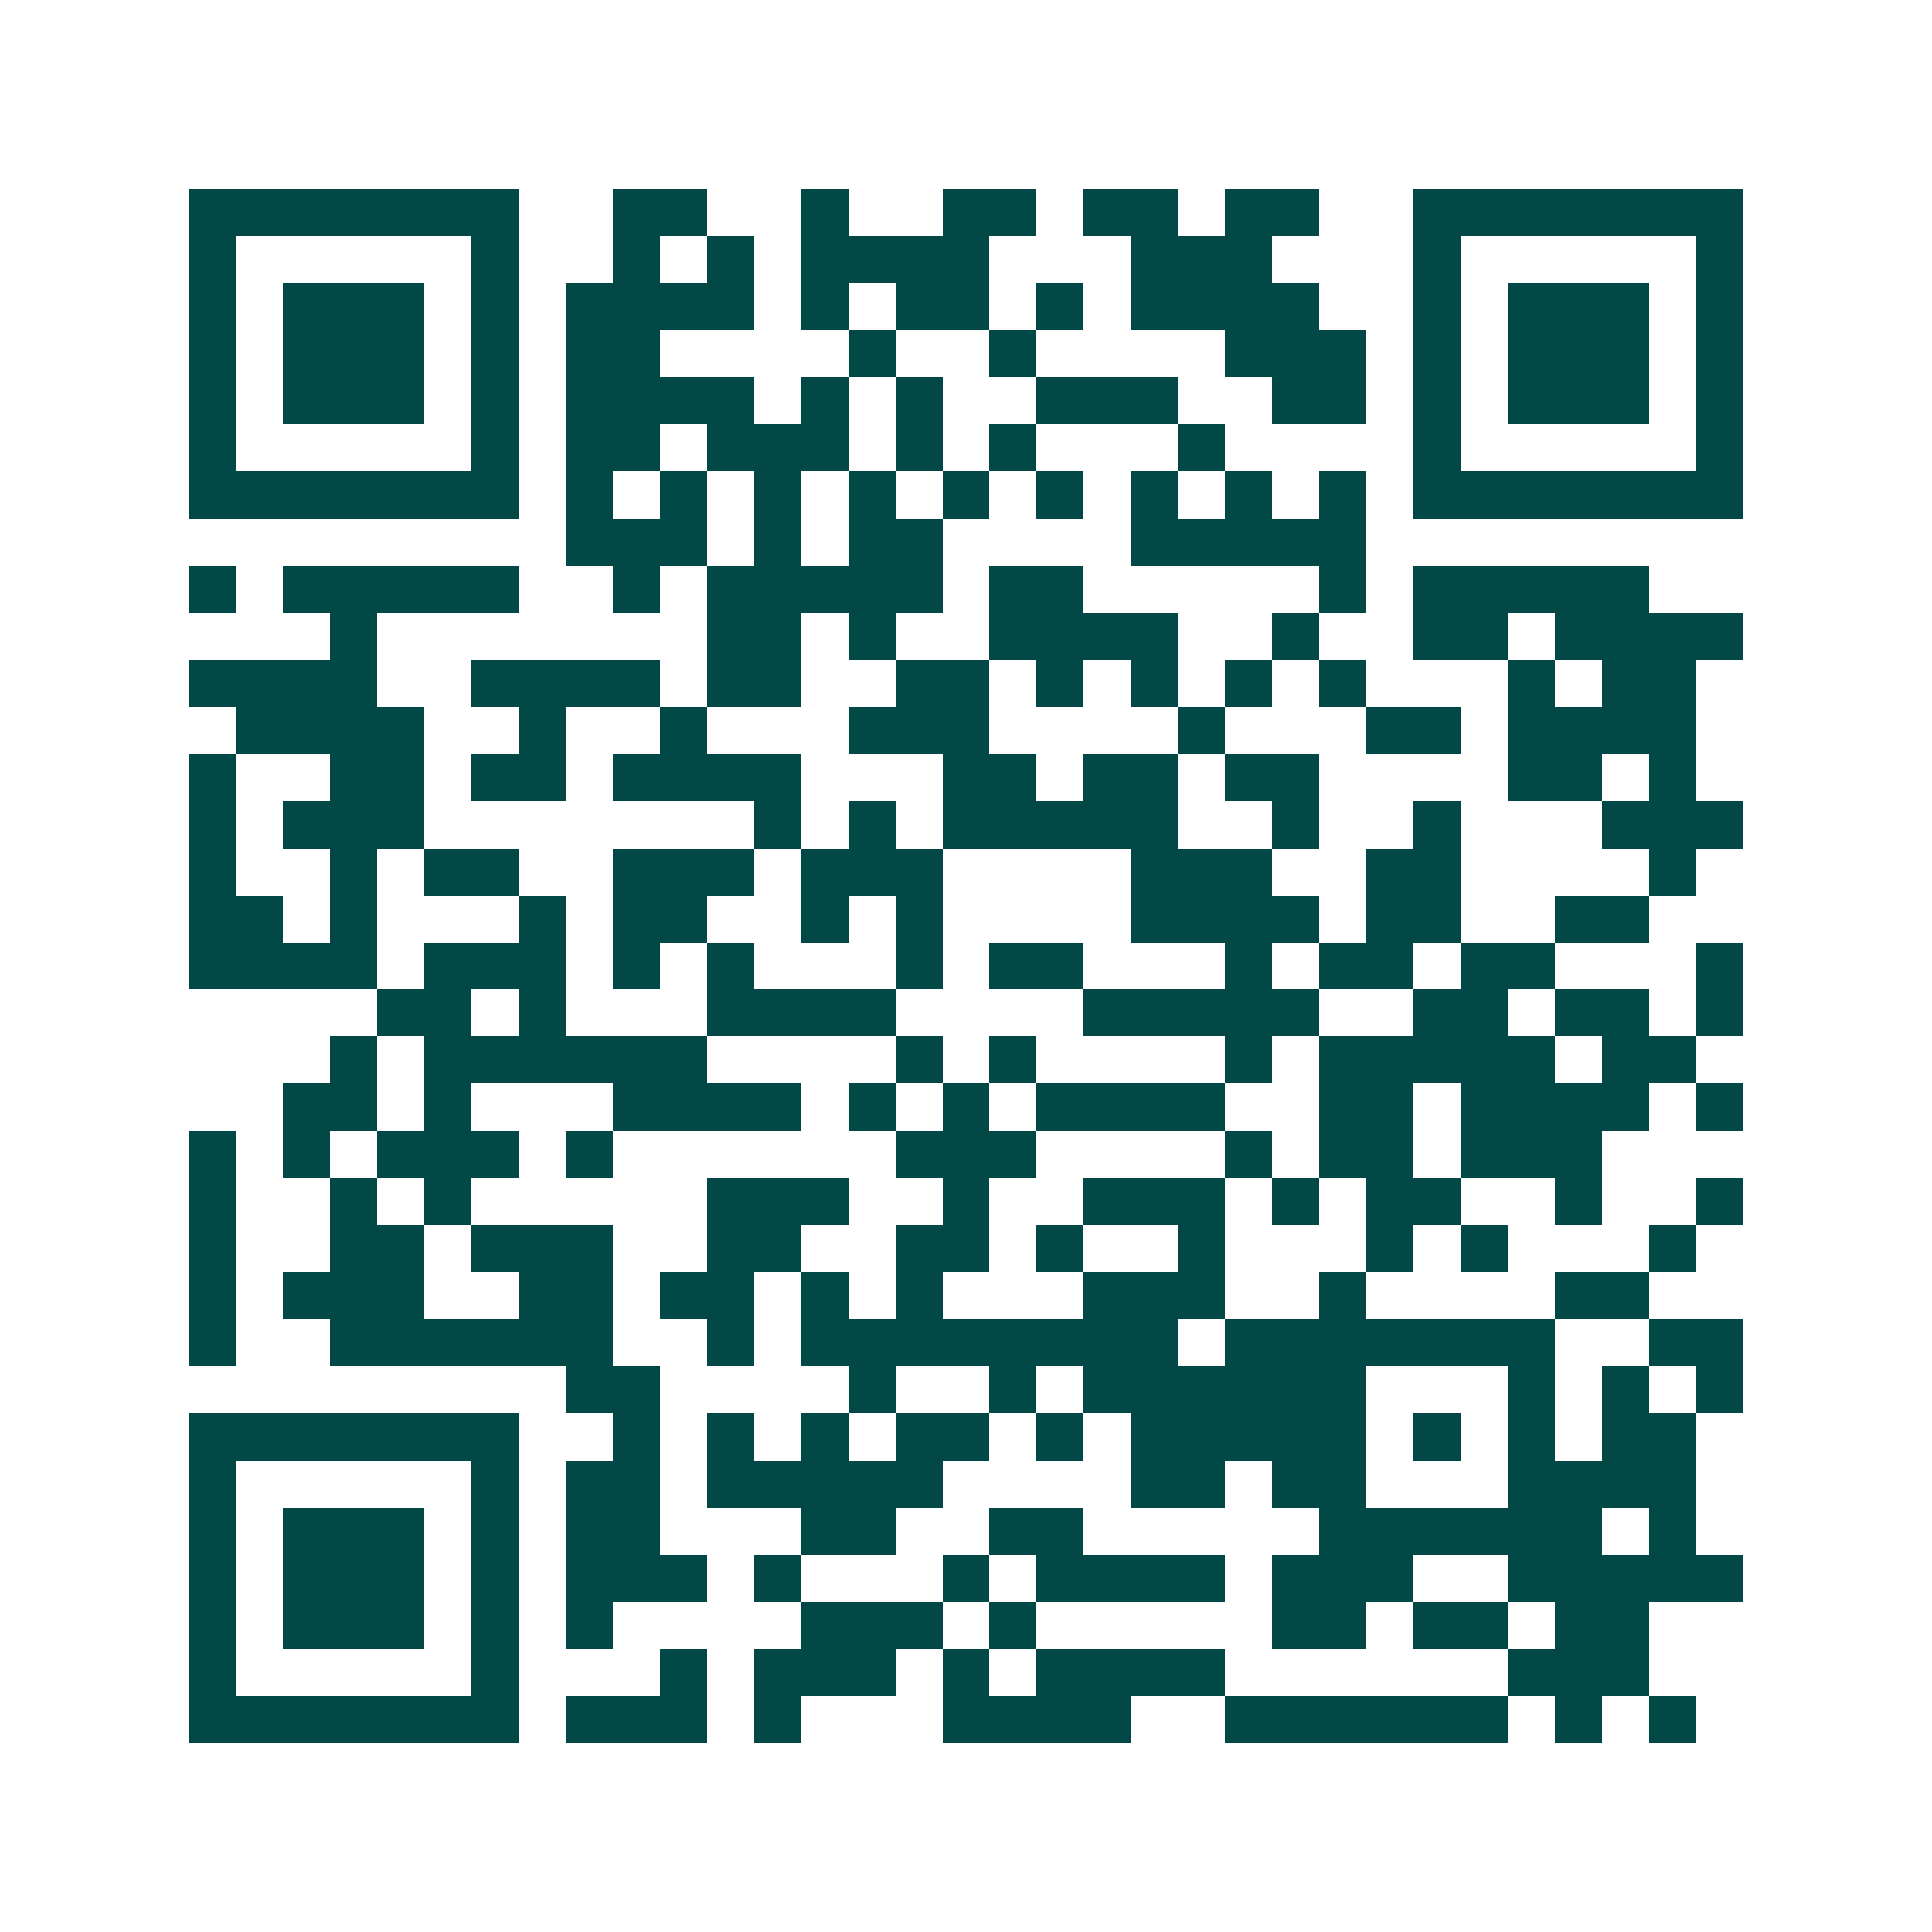<svg xmlns="http://www.w3.org/2000/svg" width="200" height="200" viewBox="0 0 41 41" shape-rendering="crispEdges"><path fill="#ffffff" d="M0 0h41v41H0z"/><path stroke="#014847" d="M4 4.5h7m2 0h2m2 0h1m2 0h2m1 0h2m1 0h2m2 0h7M4 5.5h1m5 0h1m2 0h1m1 0h1m1 0h4m3 0h3m3 0h1m5 0h1M4 6.5h1m1 0h3m1 0h1m1 0h4m1 0h1m1 0h2m1 0h1m1 0h4m2 0h1m1 0h3m1 0h1M4 7.5h1m1 0h3m1 0h1m1 0h2m4 0h1m2 0h1m4 0h3m1 0h1m1 0h3m1 0h1M4 8.5h1m1 0h3m1 0h1m1 0h4m1 0h1m1 0h1m2 0h3m2 0h2m1 0h1m1 0h3m1 0h1M4 9.5h1m5 0h1m1 0h2m1 0h3m1 0h1m1 0h1m3 0h1m4 0h1m5 0h1M4 10.5h7m1 0h1m1 0h1m1 0h1m1 0h1m1 0h1m1 0h1m1 0h1m1 0h1m1 0h1m1 0h7M12 11.5h3m1 0h1m1 0h2m4 0h5M4 12.5h1m1 0h5m2 0h1m1 0h5m1 0h2m5 0h1m1 0h5M7 13.5h1m7 0h2m1 0h1m2 0h4m2 0h1m2 0h2m1 0h4M4 14.5h4m2 0h4m1 0h2m2 0h2m1 0h1m1 0h1m1 0h1m1 0h1m3 0h1m1 0h2M5 15.5h4m2 0h1m2 0h1m3 0h3m4 0h1m3 0h2m1 0h4M4 16.5h1m2 0h2m1 0h2m1 0h4m3 0h2m1 0h2m1 0h2m4 0h2m1 0h1M4 17.5h1m1 0h3m7 0h1m1 0h1m1 0h5m2 0h1m2 0h1m3 0h3M4 18.5h1m2 0h1m1 0h2m2 0h3m1 0h3m4 0h3m2 0h2m4 0h1M4 19.5h2m1 0h1m3 0h1m1 0h2m2 0h1m1 0h1m4 0h4m1 0h2m2 0h2M4 20.5h4m1 0h3m1 0h1m1 0h1m3 0h1m1 0h2m3 0h1m1 0h2m1 0h2m3 0h1M8 21.5h2m1 0h1m3 0h4m4 0h5m2 0h2m1 0h2m1 0h1M7 22.5h1m1 0h6m4 0h1m1 0h1m4 0h1m1 0h5m1 0h2M6 23.5h2m1 0h1m3 0h4m1 0h1m1 0h1m1 0h4m2 0h2m1 0h4m1 0h1M4 24.5h1m1 0h1m1 0h3m1 0h1m6 0h3m4 0h1m1 0h2m1 0h3M4 25.5h1m2 0h1m1 0h1m5 0h3m2 0h1m2 0h3m1 0h1m1 0h2m2 0h1m2 0h1M4 26.5h1m2 0h2m1 0h3m2 0h2m2 0h2m1 0h1m2 0h1m3 0h1m1 0h1m3 0h1M4 27.5h1m1 0h3m2 0h2m1 0h2m1 0h1m1 0h1m3 0h3m2 0h1m4 0h2M4 28.5h1m2 0h6m2 0h1m1 0h8m1 0h7m2 0h2M12 29.5h2m4 0h1m2 0h1m1 0h6m3 0h1m1 0h1m1 0h1M4 30.5h7m2 0h1m1 0h1m1 0h1m1 0h2m1 0h1m1 0h5m1 0h1m1 0h1m1 0h2M4 31.5h1m5 0h1m1 0h2m1 0h5m4 0h2m1 0h2m3 0h4M4 32.5h1m1 0h3m1 0h1m1 0h2m3 0h2m2 0h2m5 0h6m1 0h1M4 33.5h1m1 0h3m1 0h1m1 0h3m1 0h1m3 0h1m1 0h4m1 0h3m2 0h5M4 34.5h1m1 0h3m1 0h1m1 0h1m4 0h3m1 0h1m5 0h2m1 0h2m1 0h2M4 35.5h1m5 0h1m3 0h1m1 0h3m1 0h1m1 0h4m6 0h3M4 36.5h7m1 0h3m1 0h1m3 0h4m2 0h6m1 0h1m1 0h1"/></svg>
